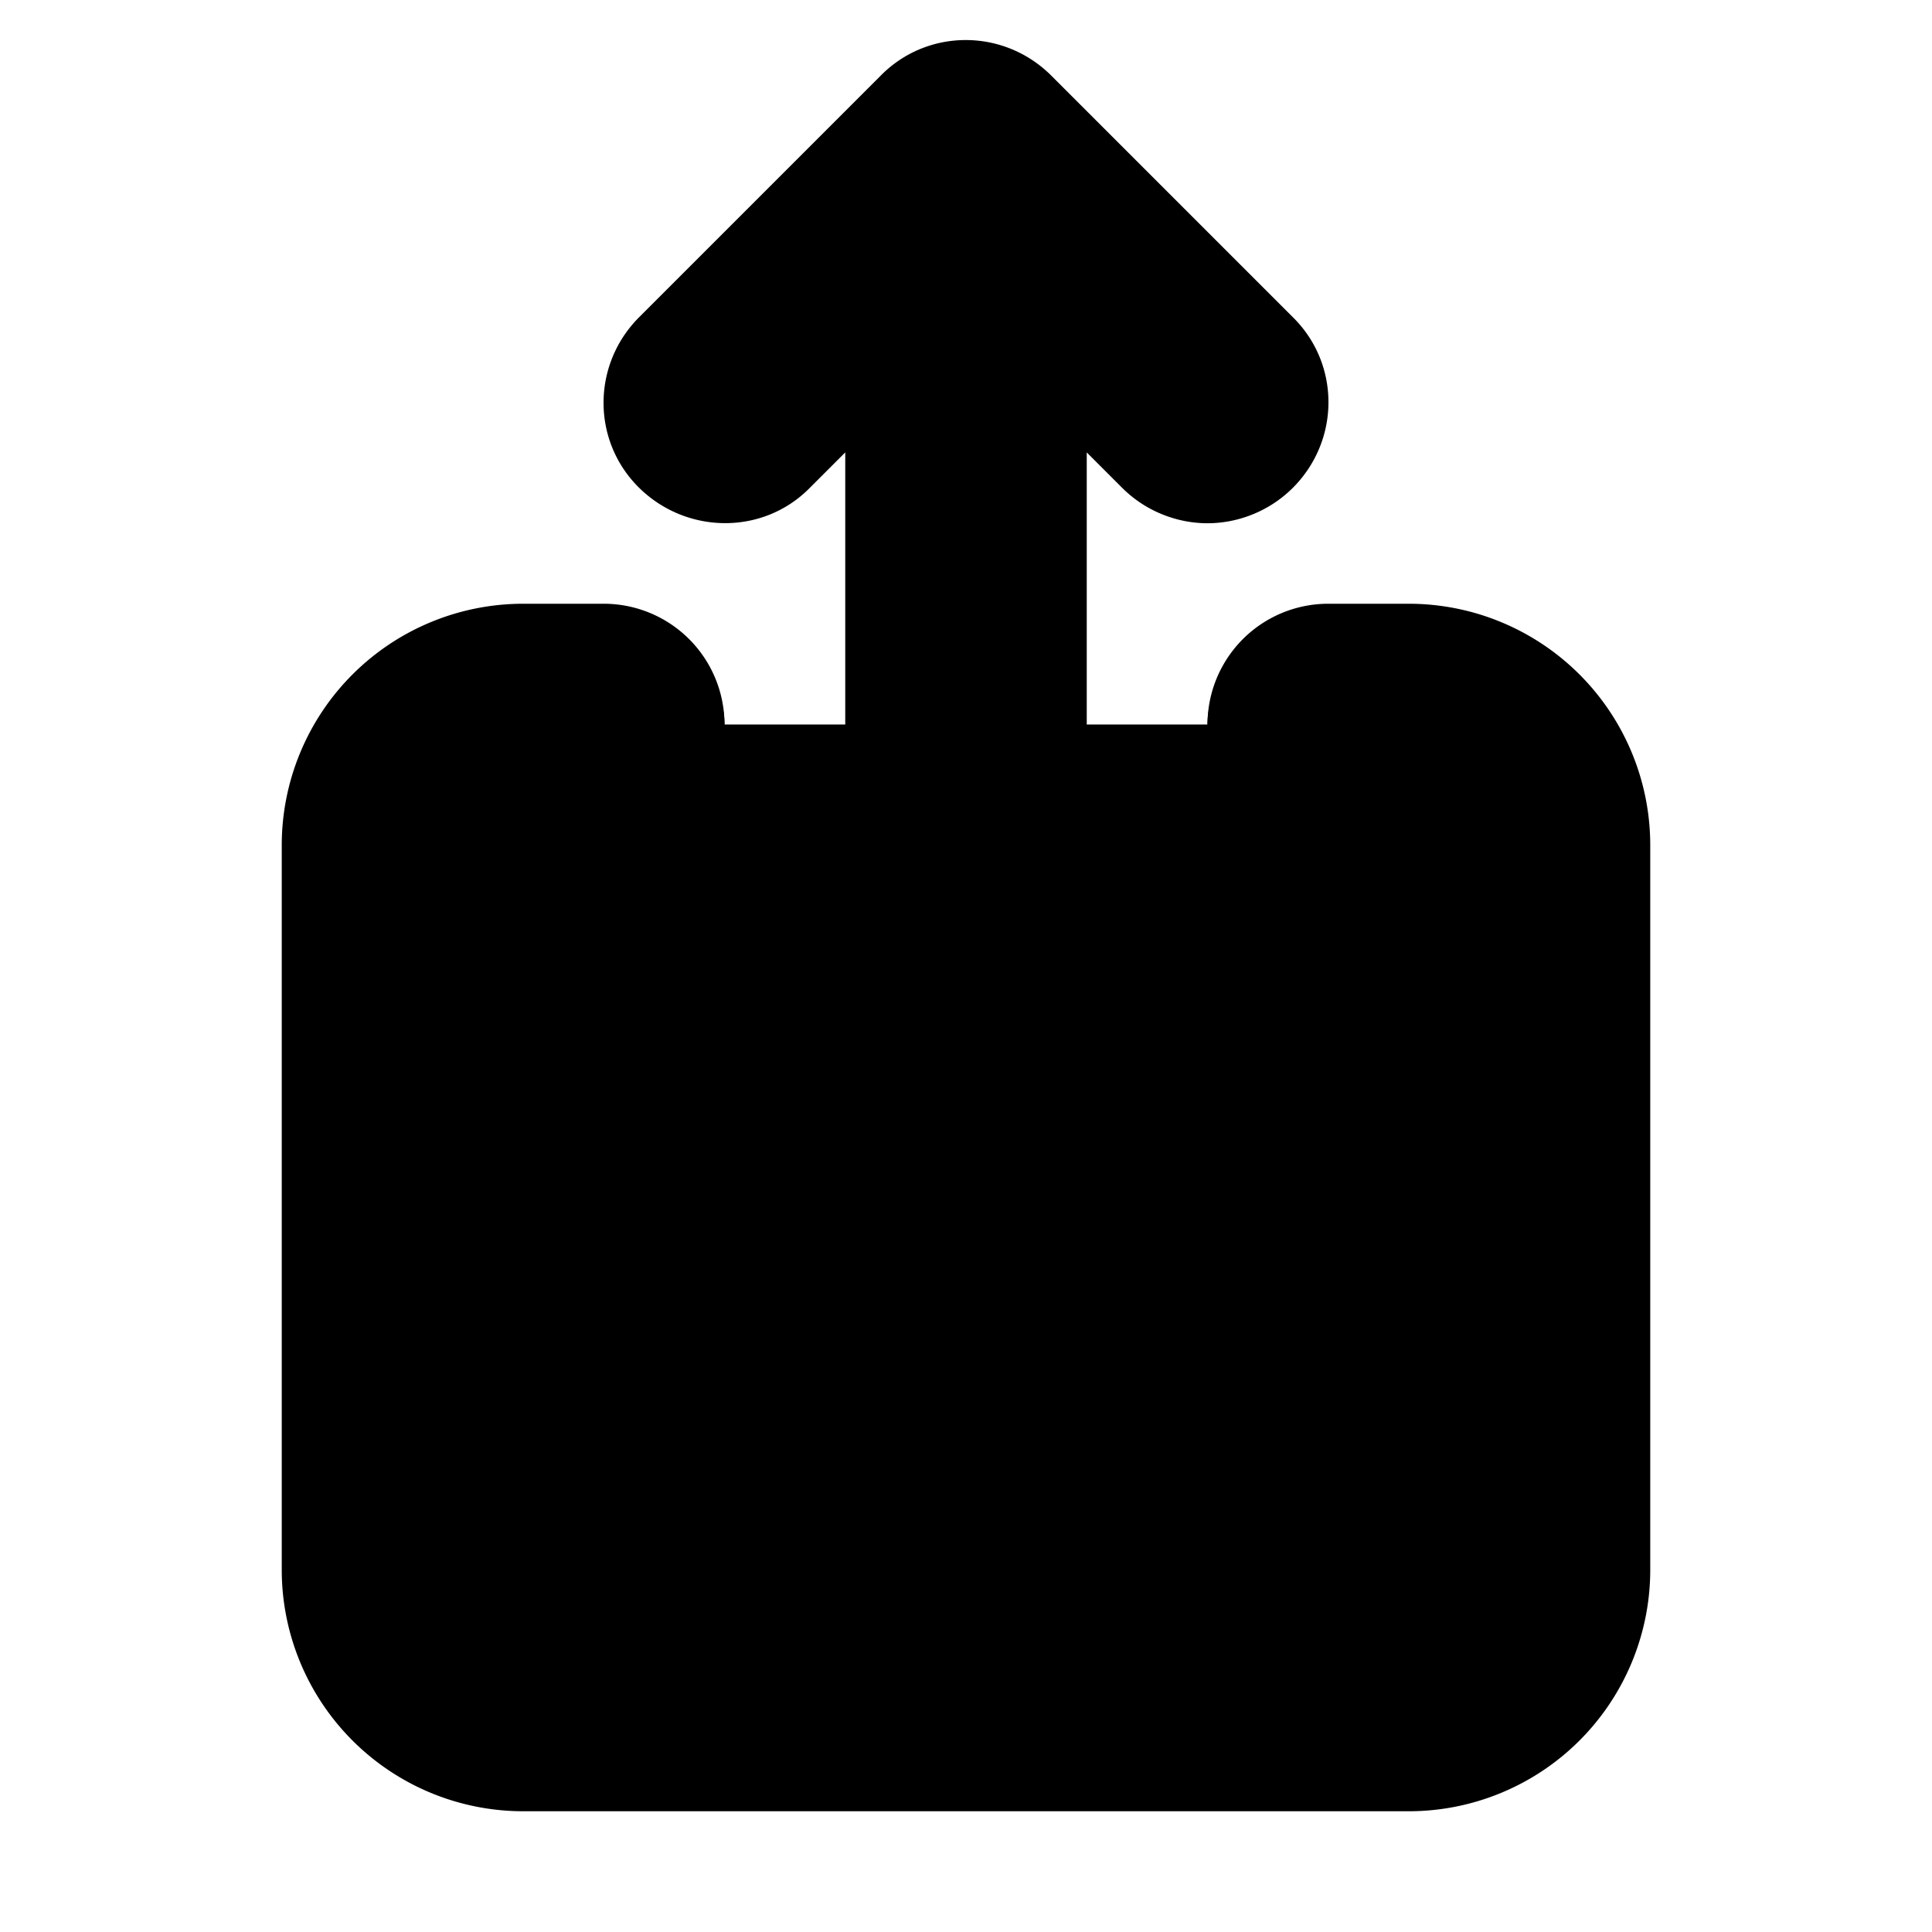 <svg xmlns="http://www.w3.org/2000/svg" viewBox="0 0 24 24">
   <path class="accent" d="M5 9h14v12H5z"/>
   <path class="outline" d="M17.5 8H16c-.55 0-1 .45-1 1s.45 1 1 1h1.5c.28 0 .5.22.5.5v9a.5.5 0 0 1-.5.5h-11a.5.5 0 0 1-.5-.5v-9c0-.28.22-.5.5-.5H8c.55 0 1-.45 1-1s-.45-1-1-1H6.5A2.5 2.5 0 0 0 4 10.5v9A2.5 2.5 0 0 0 6.5 22h11a2.5 2.5 0 0 0 2.5-2.5v-9A2.5 2.5 0 0 0 17.5 8ZM9.71,5.71l1.29-1.29v9.59c0,.55.45,1,1,1s1-.45,1-1V4.41l1.29,1.29c.2.2.45.29.71.29s.51-.1.71-.29c.39-.39.39-1.02,0-1.41l-3-3c-.39-.39-1.02-.39-1.41,0l-3,3c-.39.39-.39,1.02,0,1.41s1.02.39,1.41,0Z"/>
   <path class="solid" d="M17.5 7.5h-1a1.5 1.5 0 1 0 0 3h1v9h-11v-9h1a1.5 1.5 0 1 0 0-3h-1a3 3 0 0 0-3 3v9a3 3 0 0 0 3 3h11a3 3 0 0 0 3-3v-9a3 3 0 0 0-3-3ZM10.06,6.06l.44-.44v7.88c0,.83.67,1.5,1.5,1.5s1.5-.67,1.5-1.5v-7.88l.44.44c.29.29.68.44,1.06.44s.77-.15,1.06-.44c.59-.59.59-1.54,0-2.12l-3-3c-.59-.59-1.54-.59-2.12,0l-3,3c-.59.59-.59,1.54,0,2.12s1.54.59,2.12,0Z"/>
</svg>